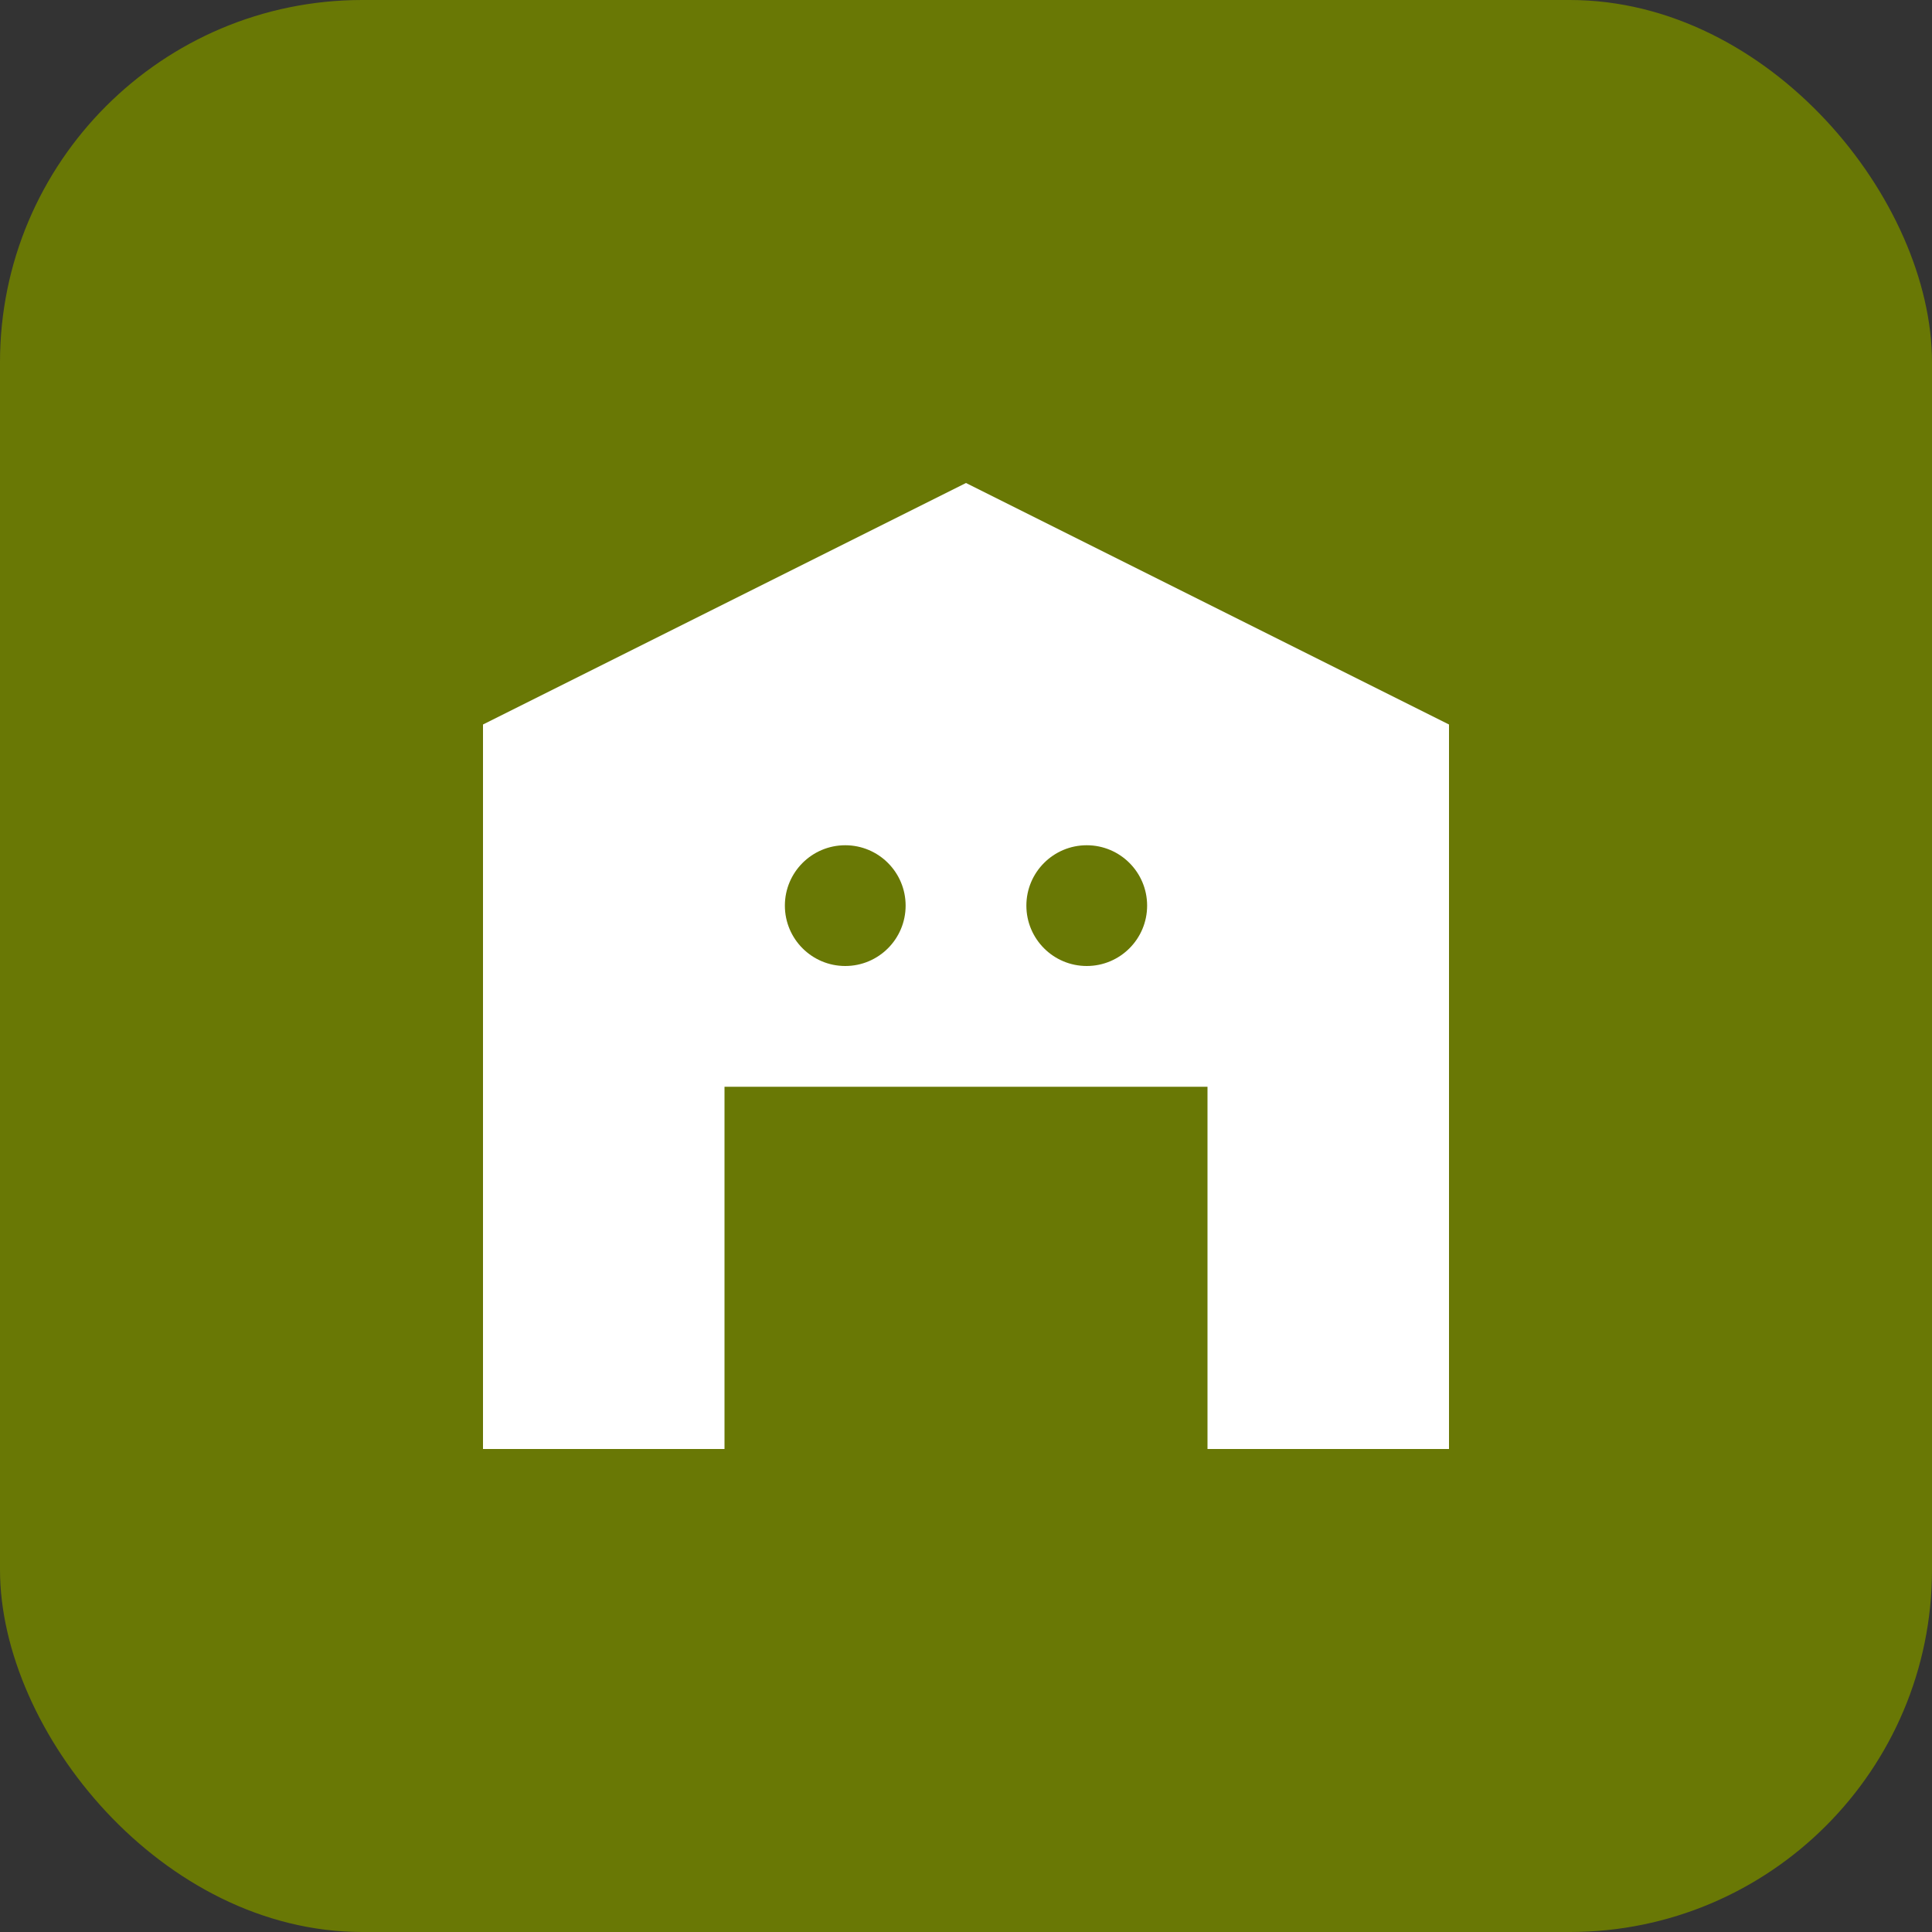 <svg width="32" height="32" viewBox="0 0 32 32" fill="none" xmlns="http://www.w3.org/2000/svg">
  <rect x="0" y="0" width="32" height="32" fill="#333333" stroke="none"/>
  <rect width="32" height="32" rx="6" fill="#697805"/>
  <path d="M8 24V12L16 8L24 12V24H20V18H12V24H8Z" fill="white"/>
  <circle cx="14" cy="15" r="1" fill="#697805"/>
  <circle cx="18" cy="15" r="1" fill="#697805"/>
  <rect x="15" y="20" width="2" height="4" fill="#697805"/>
</svg>
